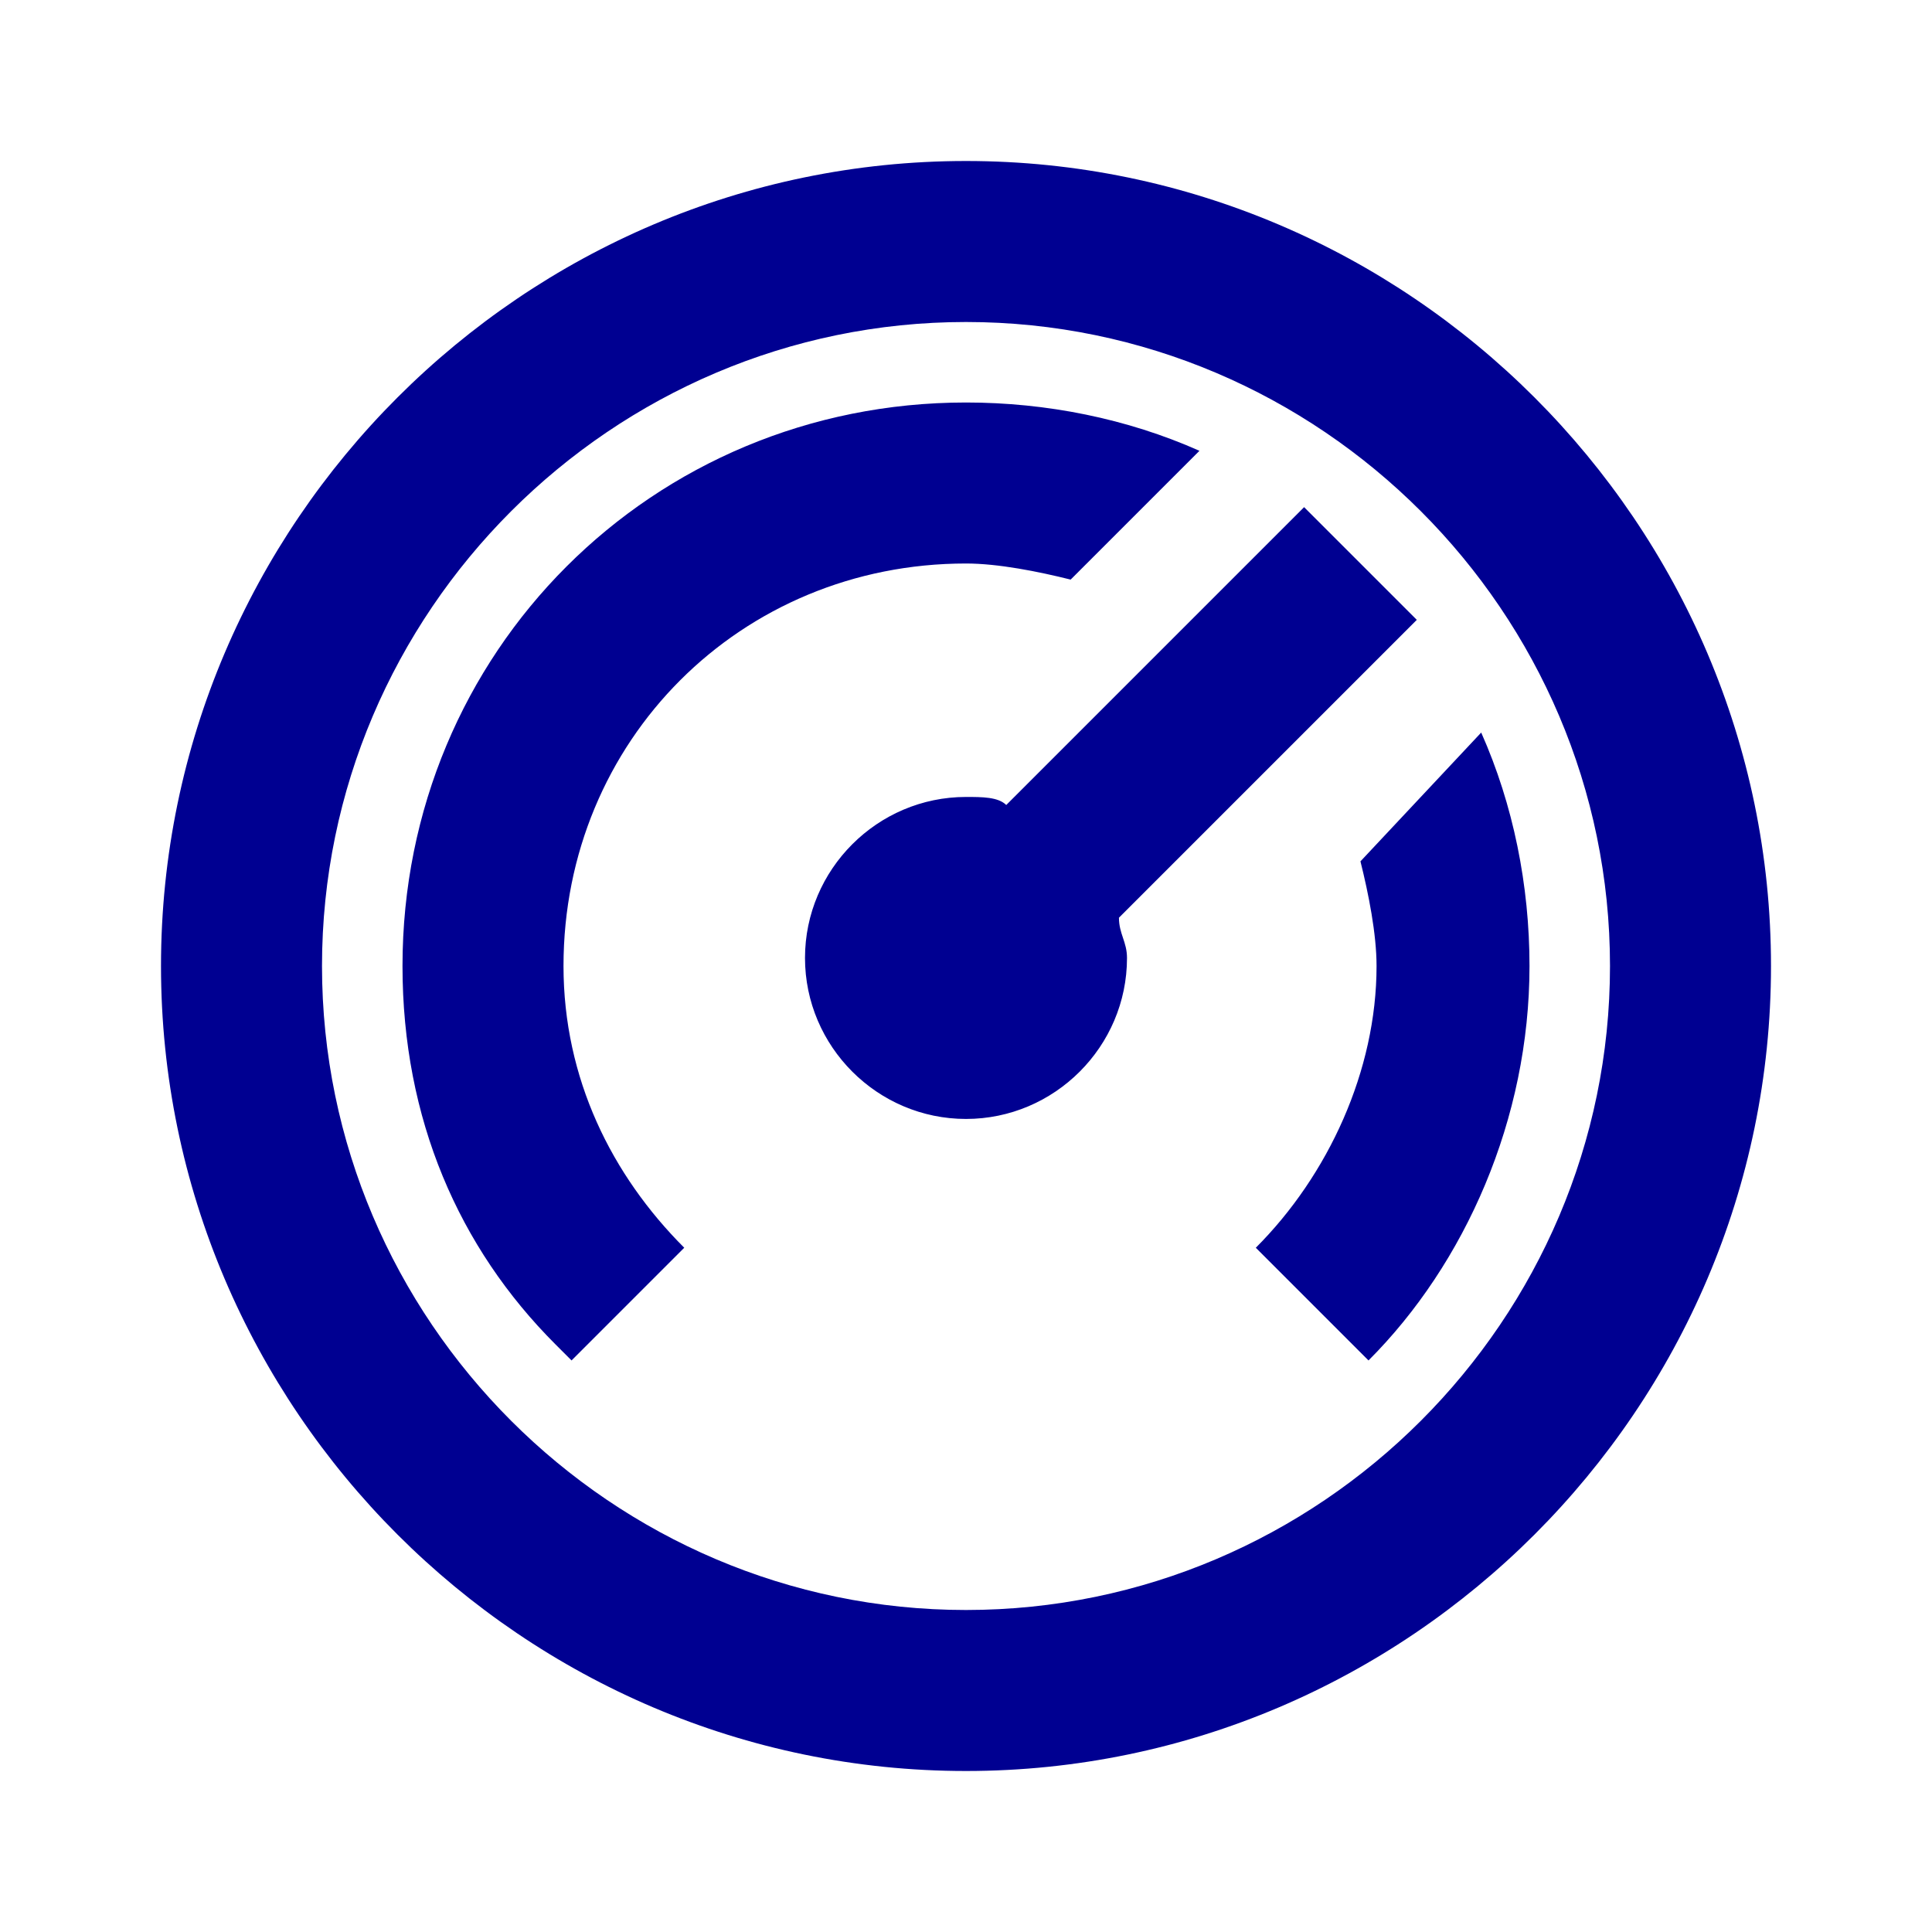 <?xml version="1.0" encoding="utf-8"?>
<!-- Generator: Adobe Illustrator 26.2.1, SVG Export Plug-In . SVG Version: 6.00 Build 0)  -->
<svg version="1.1" id="Calque_1" xmlns="http://www.w3.org/2000/svg" xmlns:xlink="http://www.w3.org/1999/xlink" x="0px" y="0px"
	 viewBox="0 0 24 24" style="enable-background:new 0 0 24 24;" xml:space="preserve">
<style type="text/css">
	.st0{fill:none;}
	.st1{fill:#000091;}
</style>
<path class="st0" d="M0,0h24v24H0V0z"/>
<path class="st1" d="M12,2c5.5,0,10,4.5,10,10s-4.5,10-10,10S2,17.5,2,12S6.5,2,12,2z M12,4c-4.4,0-8,3.6-8,8s3.6,8,8,8s8-3.6,8-8
	S16.4,4,12,4z M12,5c1,0,2,0.2,2.9,0.6l-1.6,1.6C12.9,7.1,12.4,7,12,7c-2.8,0-5,2.2-5,5c0,1.4,0.6,2.6,1.5,3.5l-1.4,1.4l-0.2-0.2
	C5.7,15.5,5,13.9,5,12C5,8.1,8.1,5,12,5z M18.4,9.1C18.8,10,19,11,19,12c0,1.9-0.8,3.7-2,4.9l-1.4-1.4c0.9-0.9,1.5-2.2,1.5-3.5
	c0-0.4-0.1-0.9-0.2-1.3L18.4,9.1z M16.2,6.3l1.4,1.4l-3.7,3.7c0,0.2,0.1,0.3,0.1,0.5c0,1.1-0.9,2-2,2s-2-0.9-2-2s0.9-2,2-2
	c0.2,0,0.4,0,0.5,0.1L16.2,6.3L16.2,6.3z"/>
</svg>
